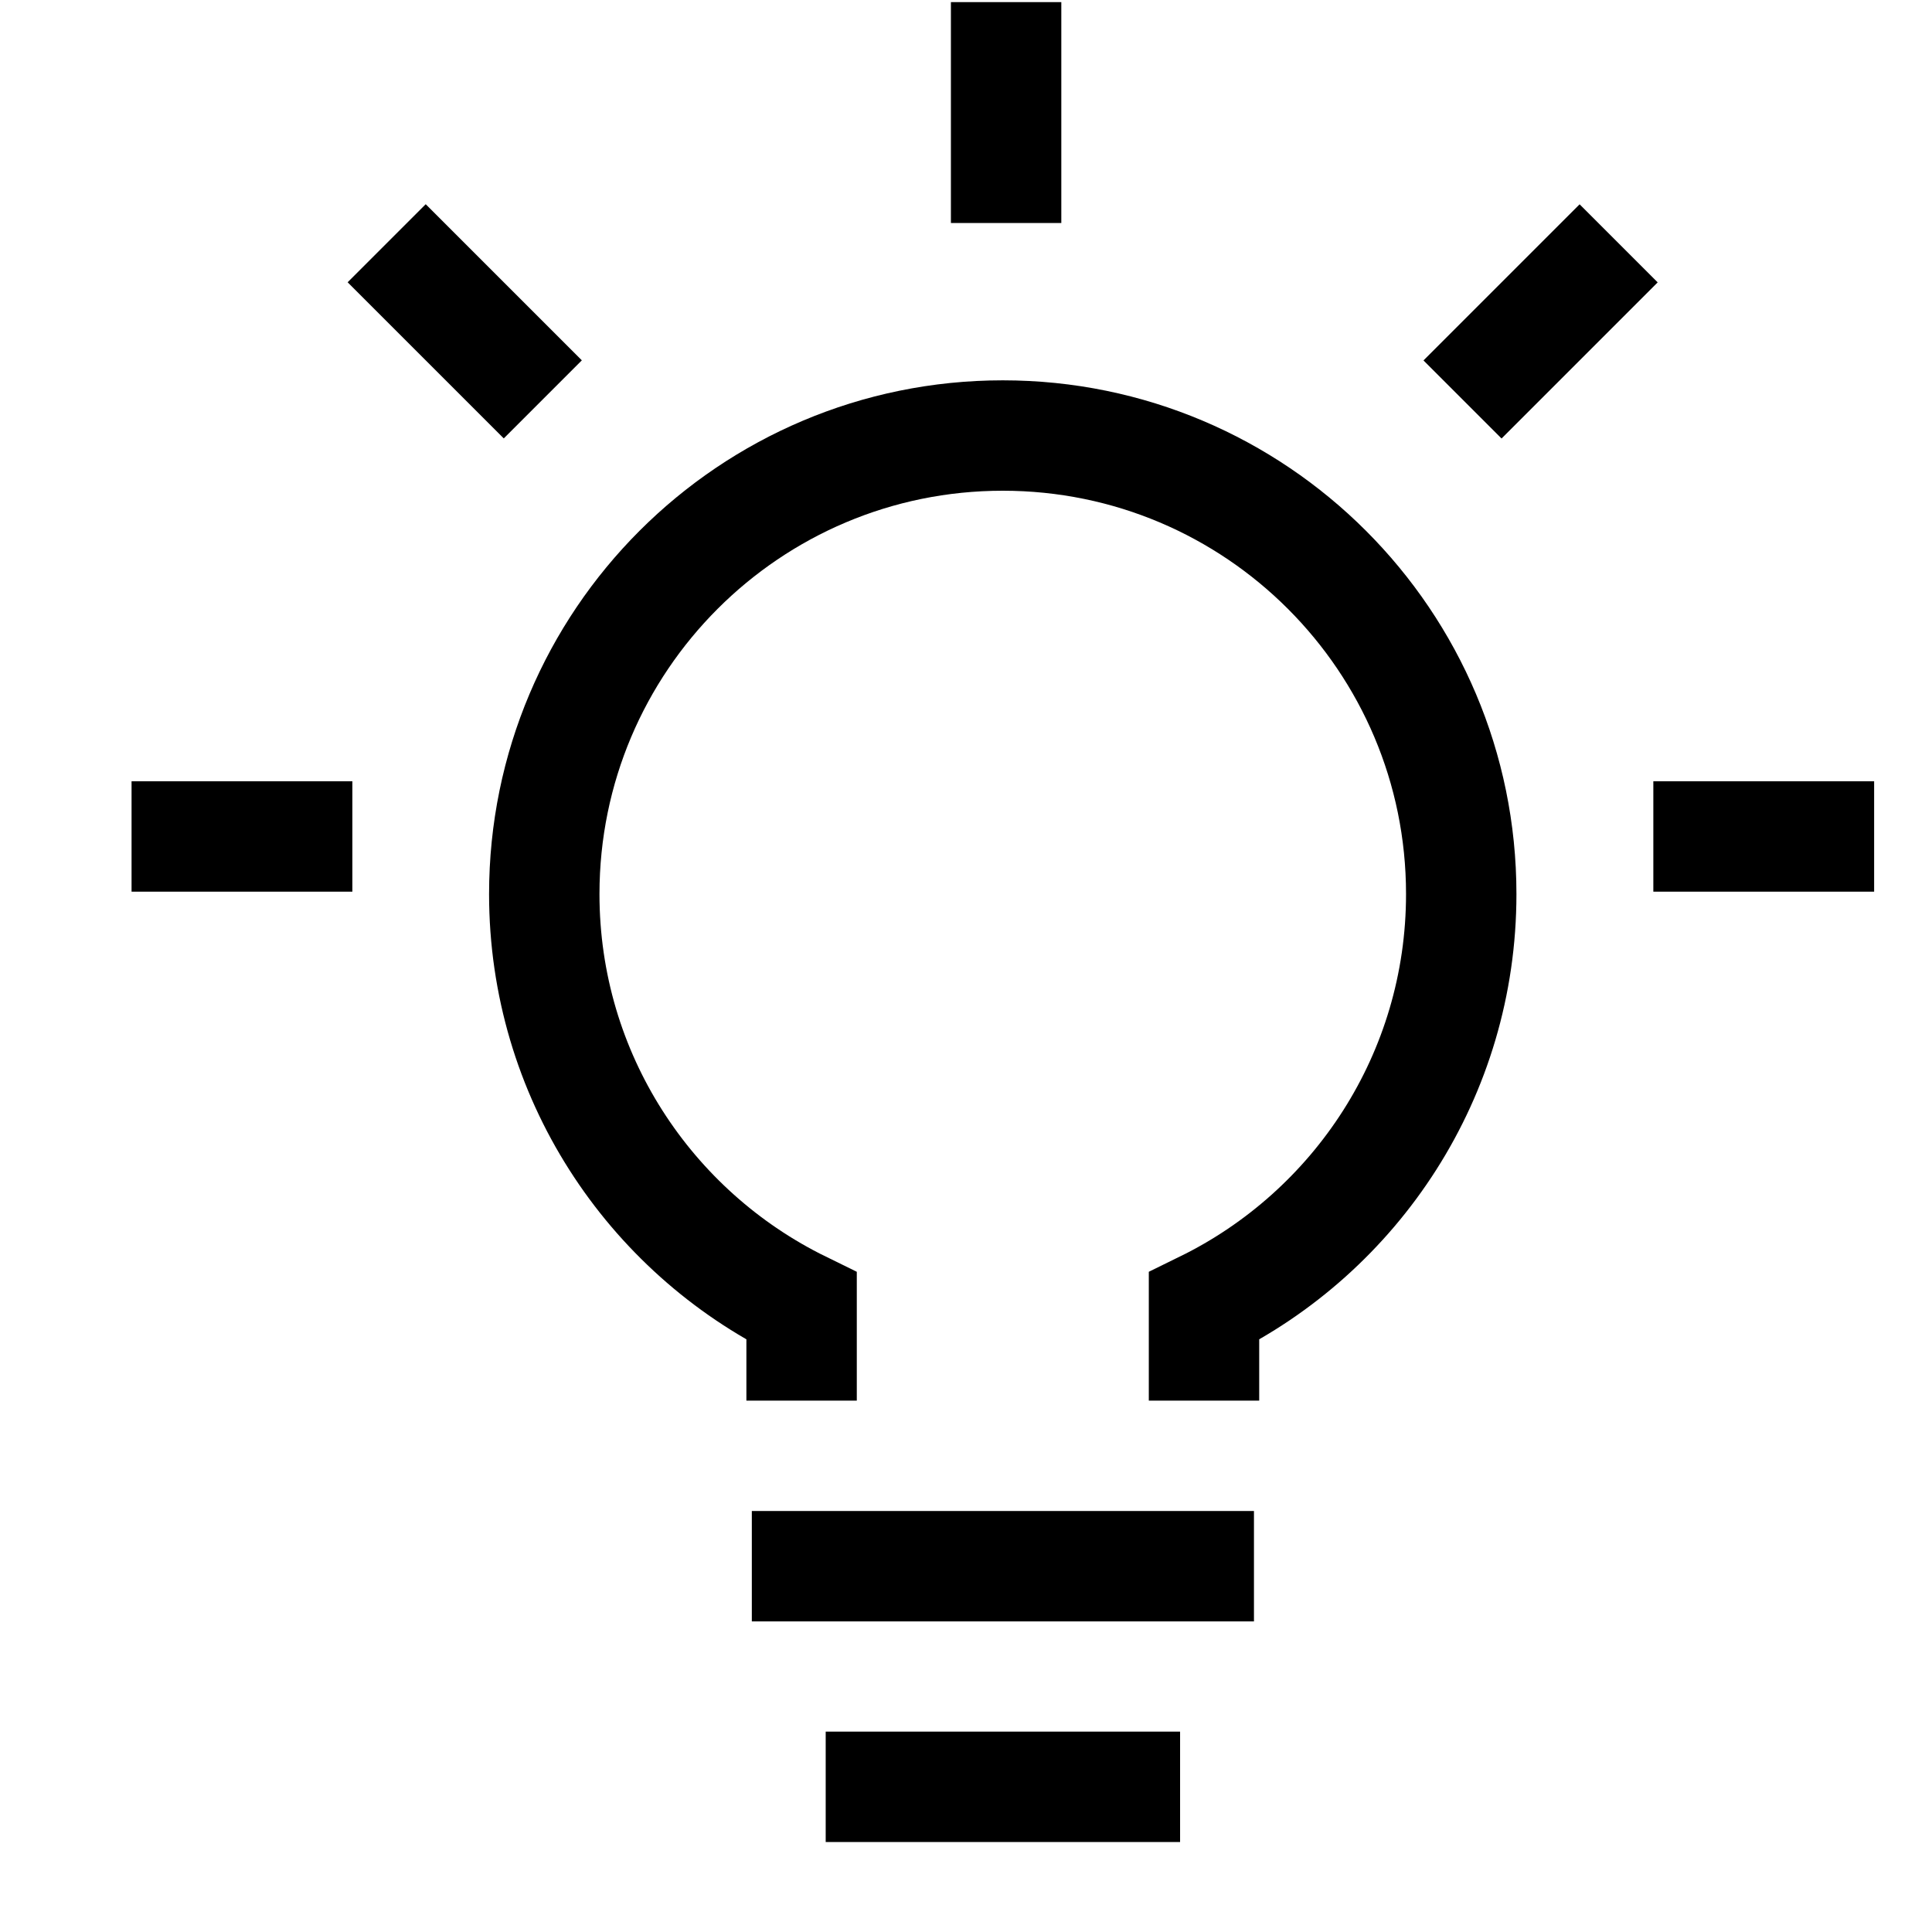 <svg width="21" height="21" viewBox="0 0 21 21" fill="none" xmlns="http://www.w3.org/2000/svg">
<path d="M13.087 15.224V14.198C14.743 13.387 15.883 11.686 15.883 9.718C15.883 6.966 13.652 4.734 10.9 4.734C8.147 4.734 5.916 6.966 5.916 9.718C5.916 11.686 7.057 13.387 8.713 14.198V15.224" stroke="black" stroke-width="1.2"/>
<line x1="8.172" y1="17.024" x2="13.63" y2="17.024" stroke="black" stroke-width="1.2"/>
<line x1="8.975" y1="19.422" x2="12.827" y2="19.422" stroke="black" stroke-width="1.2"/>
<line x1="10.936" y1="0.023" x2="10.936" y2="2.424" stroke="black" stroke-width="1.2"/>
<line x1="20.371" y1="9.092" x2="17.971" y2="9.092" stroke="black" stroke-width="1.2"/>
<line x1="3.83" y1="9.092" x2="1.43" y2="9.092" stroke="black" stroke-width="1.2"/>
<line x1="17.594" y1="2.645" x2="15.897" y2="4.342" stroke="black" stroke-width="1.2"/>
<line x1="5.9" y1="4.341" x2="4.203" y2="2.644" stroke="black" stroke-width="1.2"/>
</svg>

